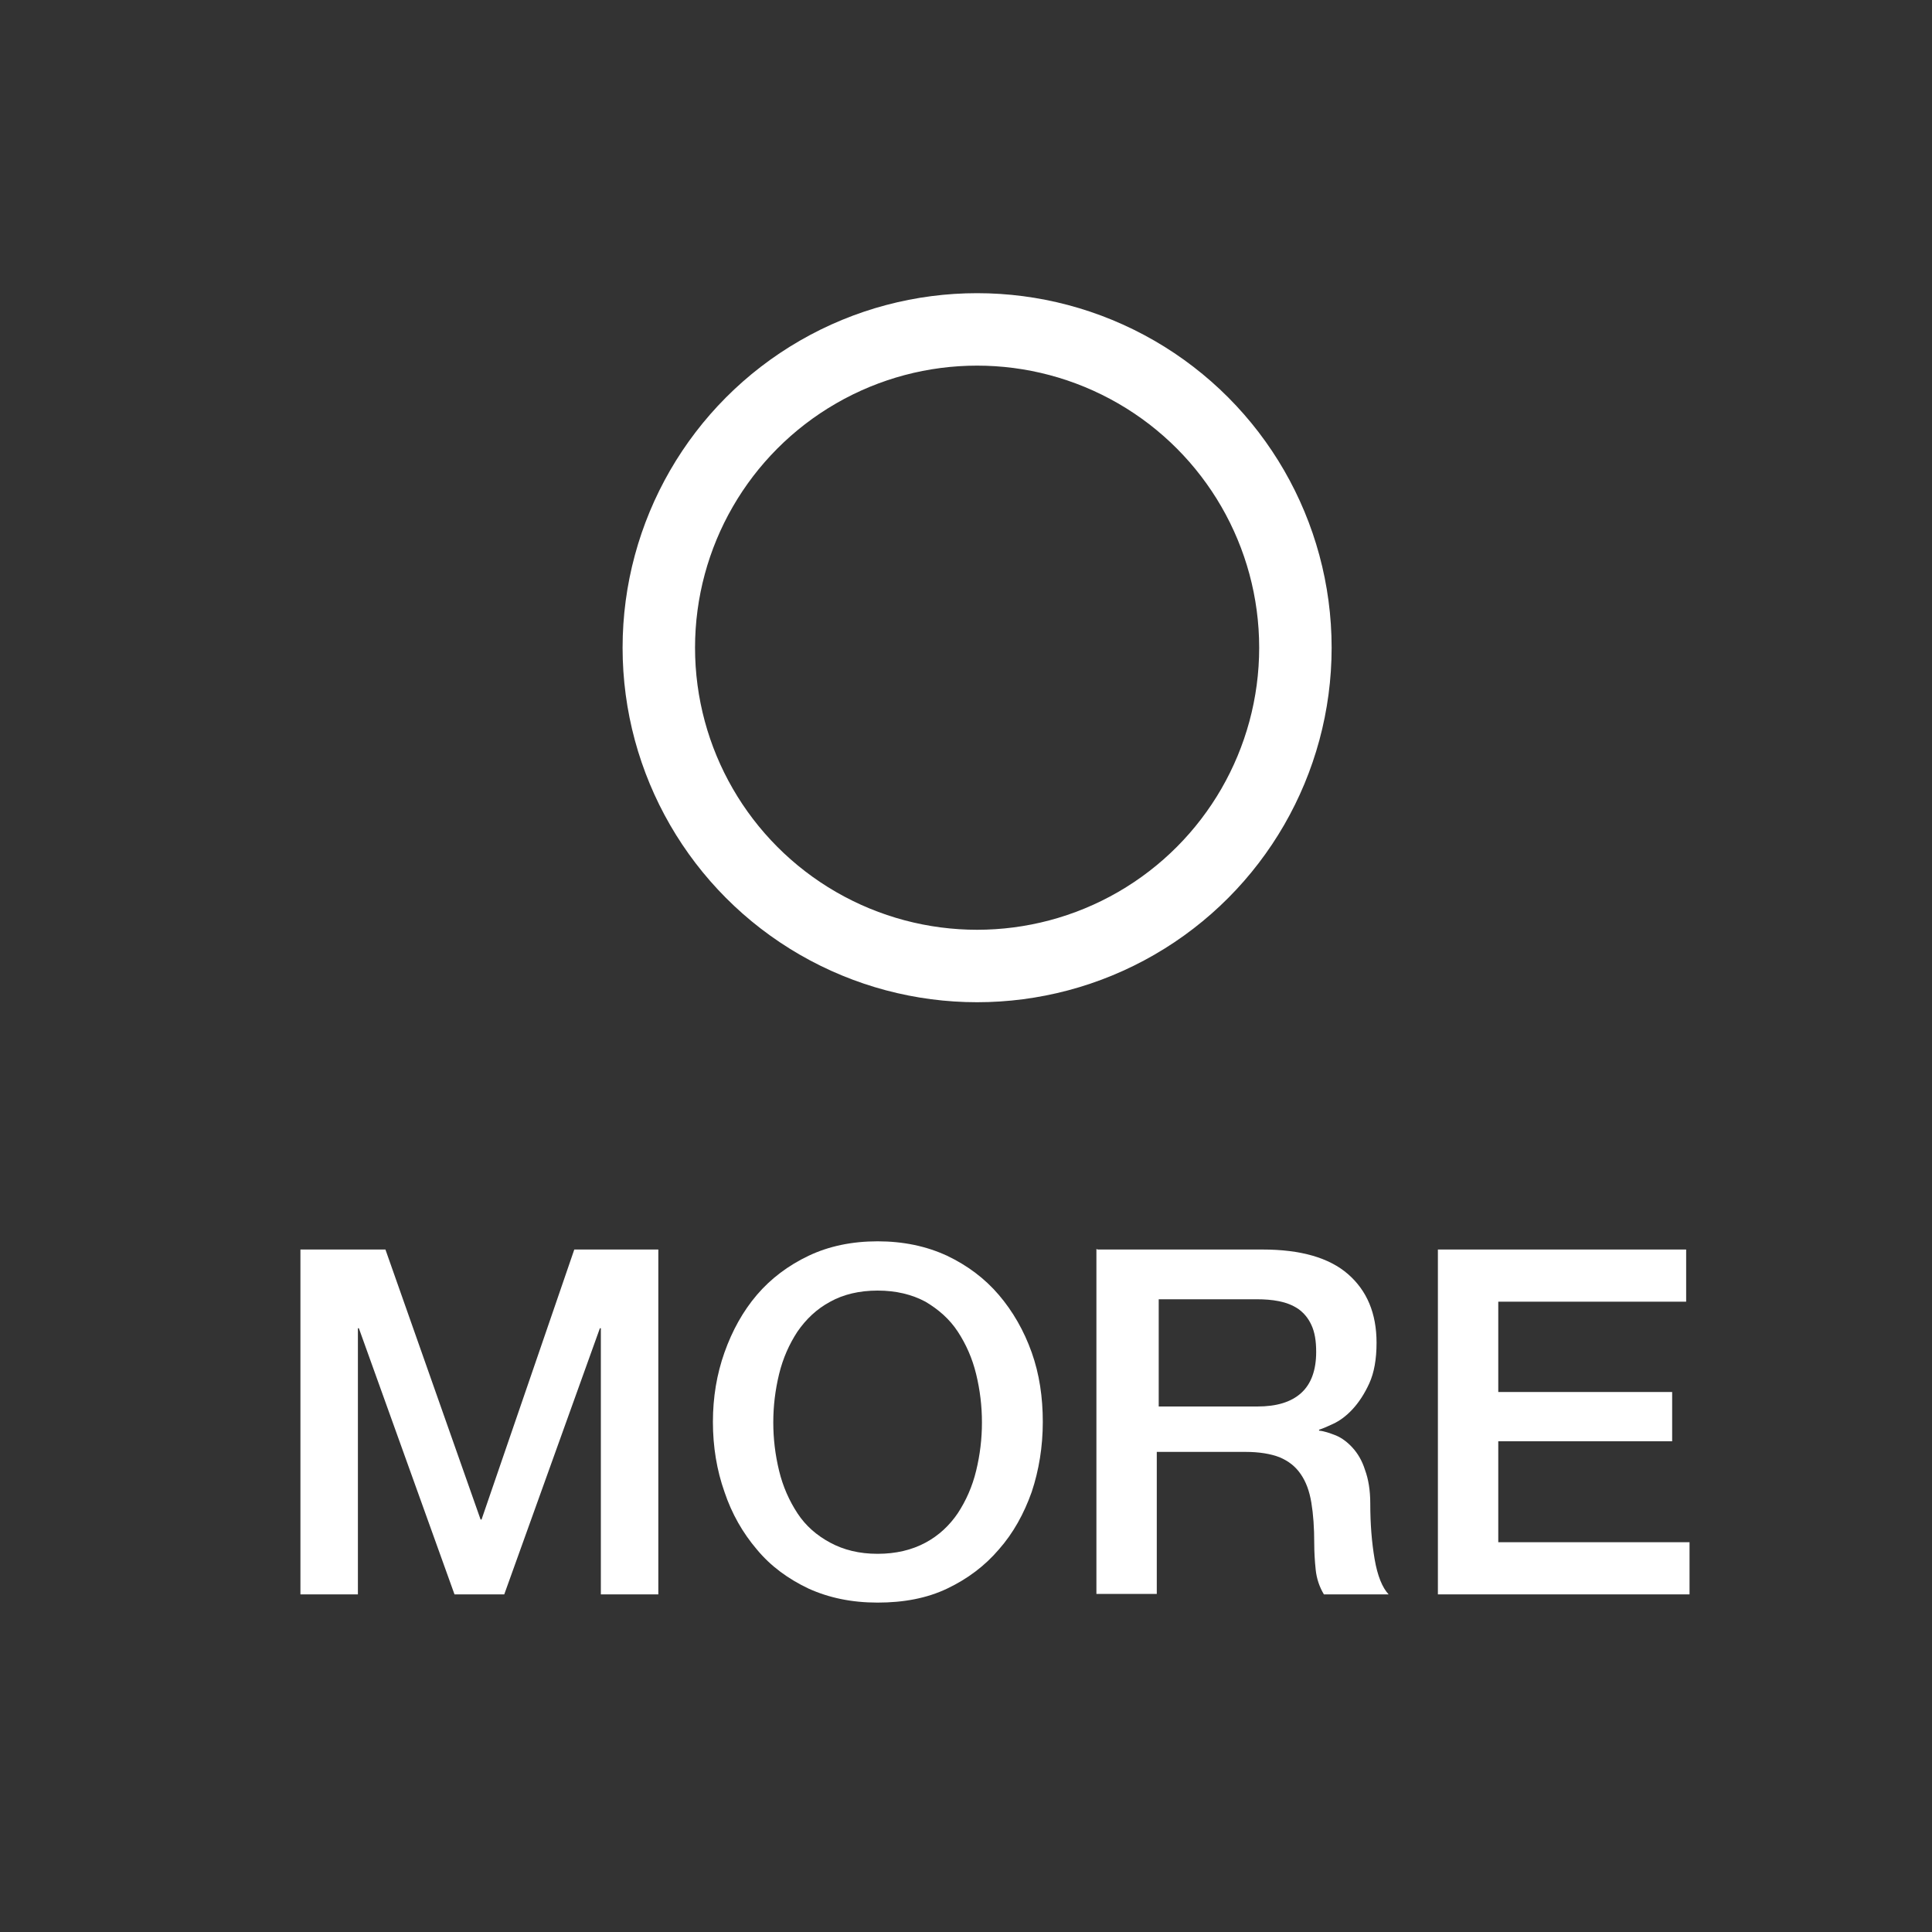 <?xml version="1.0" encoding="UTF-8"?><svg xmlns="http://www.w3.org/2000/svg" viewBox="0 0 40 40"><rect x="0" y="0" width="40" height="40" fill="#333333" stroke="none"/><defs><style>.c{fill:none;stroke:#fff;stroke-miterlimit:10;stroke-width:1.5px;}.d{fill:#fff;}</style></defs><g id="a"/><g id="b"><g><g><path class="d" d="M6.22,25.87h1.76l1.97,5.59h.02l1.92-5.59h1.74v7.14h-1.19v-5.51h-.02l-1.98,5.51h-1.03l-1.98-5.51h-.02v5.51h-1.19v-7.14Z"/><path class="d" d="M18.17,25.7c.53,0,1.01,.1,1.44,.3,.42,.2,.78,.47,1.07,.81,.29,.34,.52,.74,.68,1.19,.16,.45,.23,.93,.23,1.44s-.08,1-.23,1.45c-.16,.45-.38,.85-.68,1.19-.29,.34-.65,.61-1.07,.81-.42,.2-.9,.29-1.44,.29s-1.01-.1-1.43-.29c-.42-.2-.78-.46-1.07-.81-.29-.34-.52-.74-.67-1.19-.16-.45-.24-.94-.24-1.45s.08-.99,.24-1.44c.16-.45,.38-.85,.67-1.19,.29-.34,.65-.61,1.07-.81,.42-.2,.9-.3,1.43-.3Zm0,1.02c-.38,0-.71,.08-.98,.23-.28,.15-.5,.36-.68,.62-.17,.26-.3,.55-.38,.88s-.12,.66-.12,1,.04,.67,.12,1,.21,.62,.38,.88c.17,.26,.4,.46,.68,.61,.28,.15,.6,.23,.98,.23s.71-.08,.99-.23c.28-.15,.5-.36,.67-.61,.17-.26,.3-.55,.38-.88,.08-.33,.12-.66,.12-1s-.04-.67-.12-1c-.08-.33-.21-.62-.38-.88-.17-.26-.4-.46-.67-.62-.28-.15-.61-.23-.99-.23Z"/><path class="d" d="M22.73,25.87h3.41c.79,0,1.38,.17,1.77,.51,.39,.34,.59,.81,.59,1.42,0,.34-.05,.62-.15,.84-.1,.22-.22,.4-.35,.54-.13,.14-.27,.24-.4,.3-.13,.06-.22,.1-.29,.12v.02c.11,.01,.22,.05,.35,.1,.12,.05,.24,.14,.34,.25,.11,.12,.2,.27,.26,.46,.07,.19,.11,.42,.11,.7,0,.42,.03,.8,.09,1.15s.16,.59,.29,.73h-1.34c-.09-.15-.15-.32-.17-.51-.02-.19-.03-.37-.03-.54,0-.33-.02-.61-.06-.85-.04-.24-.11-.43-.22-.59-.11-.16-.25-.27-.44-.35-.18-.07-.42-.11-.7-.11h-1.84v2.94h-1.25v-7.14Zm1.25,3.25h2.05c.4,0,.7-.09,.91-.28,.21-.19,.31-.48,.31-.85,0-.23-.03-.41-.1-.56s-.16-.25-.27-.33c-.12-.08-.25-.13-.4-.16-.15-.03-.3-.04-.46-.04h-2.03v2.23Z"/><path class="d" d="M29.77,25.87h5.14v1.08h-3.89v1.87h3.6v1.02h-3.6v2.09h3.96v1.08h-5.21v-7.14Z"/></g><circle class="c" cx="20.23" cy="13.41" r="6.59"/></g></g></svg>